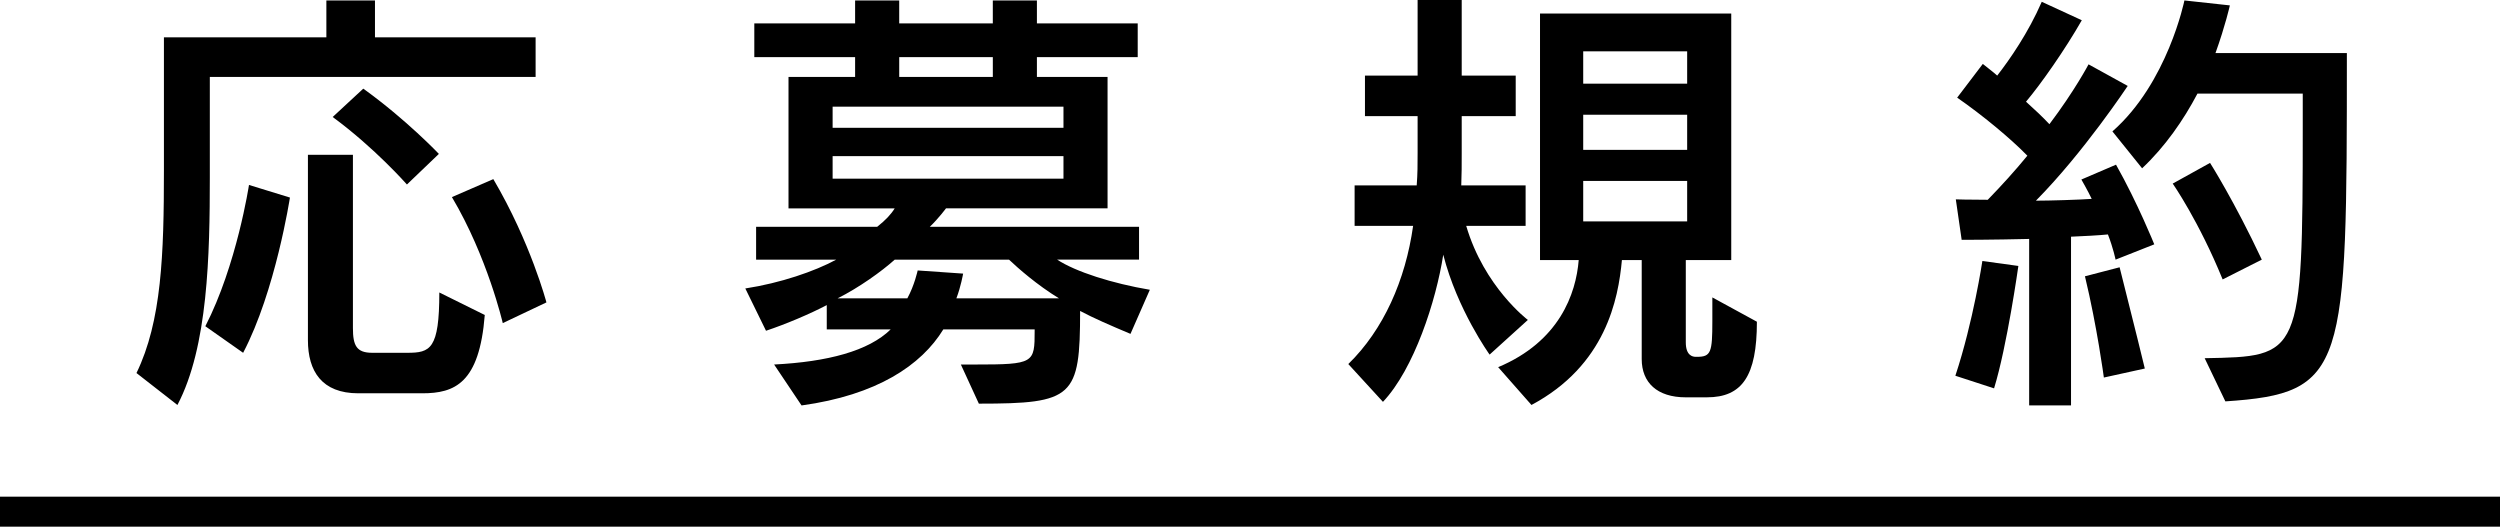 <?xml version="1.0" encoding="UTF-8"?>
<svg id="b" data-name="レイヤー_2" xmlns="http://www.w3.org/2000/svg" viewBox="0 0 166.666 35.112">
  <g id="c" data-name="デザイン">
    <g>
      <g>
        <path d="M13.988,5.13v6.689c0,5.16-.12,11.311-2.16,15.18l-2.73-2.13c1.68-3.45,1.83-7.919,1.83-13.499V2.49h10.83V.03h3.24v2.46h10.709v2.64H13.988ZM13.689,21.749c2.1-4.079,2.91-9.419,2.91-9.419l2.73.84s-.96,6.239-3.12,10.35l-2.52-1.771ZM23.888,26.22c-2.43,0-3.36-1.471-3.36-3.54v-12.36h3v11.55c0,1.17.24,1.65,1.29,1.65h2.34c1.53,0,2.13-.24,2.13-4.021l3.03,1.5c-.36,4.561-2.01,5.221-4.169,5.221h-4.26ZM27.128,12.3s-2.13-2.43-4.95-4.5l2.04-1.89c2.88,2.069,5.04,4.35,5.04,4.35l-2.13,2.04ZM33.518,21.54s-1.02-4.41-3.39-8.4l2.76-1.199c2.49,4.229,3.54,8.219,3.54,8.219l-2.91,1.381Z"/>
        <path d="M75.367,22.259c-1.35-.569-2.46-1.049-3.36-1.529,0,5.76-.45,6.18-6.75,6.18l-1.2-2.609h.96c3.93,0,3.96-.091,3.96-2.25v-.09h-6.09c-1.47,2.399-4.44,4.379-9.45,5.069l-1.83-2.729c3.57-.181,6.3-.9,7.77-2.34h-4.26v-1.621c-1.08.57-2.7,1.261-4.05,1.711l-1.38-2.82c2.34-.359,4.62-1.14,6.06-1.92h-5.34v-2.189h8.07c.57-.45.93-.84,1.17-1.23h-7.08V5.13h4.44v-1.32h-6.72V1.561h6.72V.03h2.94v1.53h6.24V.03h2.94v1.53h6.72v2.249h-6.72v1.32h4.71v8.76h-10.77s-.51.689-1.08,1.23h13.949v2.189h-5.46c1.23.811,3.69,1.59,6.18,2.01l-1.29,2.939ZM70.898,7.11h-15.39v1.41h15.39v-1.41ZM70.898,10.41h-15.39v1.5h15.39v-1.5ZM59.648,17.31c-.87.78-2.37,1.859-3.81,2.58h4.65c.48-.87.69-1.86.69-1.86l3.03.21s-.15.87-.45,1.65h6.84c-1.47-.9-2.73-2.01-3.33-2.58h-7.62ZM66.188,3.81h-6.24v1.32h6.24v-1.32Z"/>
        <path d="M99.307,23.64s-2.16-3-3.09-6.66c-.48,3.09-1.95,7.62-4.02,9.81l-2.31-2.52c2.34-2.28,3.81-5.58,4.32-9.21h-3.9v-2.699h4.14c.06-.78.06-1.41.06-2.16v-2.46h-3.51v-2.7h3.51V0h2.94v5.04h3.6v2.7h-3.6v2.46c0,.75,0,1.47-.03,2.16h4.29v2.699h-3.96c1.2,4.08,4.11,6.27,4.11,6.27l-2.55,2.311ZM112.387,26.489c-1.92,0-2.94-.99-2.94-2.55v-6.6h-1.32c-.24,2.609-1.08,7.02-6.03,9.659l-2.22-2.52c4.08-1.71,5.189-4.89,5.37-7.14h-2.58V.9h12.749v16.439h-3.03v5.489c0,.87.45.96.66.96h.09c.93,0,1.02-.3,1.02-2.37v-1.59l2.97,1.62c0,3.63-.99,5.04-3.33,5.04h-1.41ZM112.477,3.42h-6.93v2.16h6.93v-2.16ZM112.477,7.649h-6.93v2.341h6.93v-2.341ZM112.477,12.06h-6.93v2.7h6.93v-2.7Z"/>
        <path d="M130.357,25.05c1.2-3.631,1.8-7.65,1.8-7.65l2.4.33s-.75,5.34-1.62,8.16l-2.58-.84ZM135.277,27.029v-11.1c-2.43.06-4.5.06-4.5.06l-.39-2.699s.84.029,2.13.029c.96-.989,1.83-1.949,2.64-2.939-1.14-1.17-3.03-2.73-4.68-3.87l1.71-2.249c.33.27.66.51.96.779.84-1.08,2.07-2.85,2.97-4.92l2.669,1.23c-1.109,1.949-2.729,4.26-3.719,5.43.57.51,1.14,1.05,1.56,1.5,1.68-2.221,2.61-3.99,2.61-3.99l2.61,1.439s-2.94,4.44-6.12,7.65c.9,0,2.91-.061,3.72-.12-.24-.51-.689-1.29-.689-1.29l2.31-.99c1.44,2.551,2.55,5.311,2.55,5.311l-2.58,1.02s-.149-.75-.51-1.68c-.57.06-1.71.12-2.46.15v11.249h-2.79ZM140.257,25.169s-.45-3.39-1.261-6.75l2.311-.6c.93,3.66,1.68,6.75,1.68,6.75l-2.729.6ZM146.977,23.88c6.39-.121,6.539-.03,6.539-15.48v-2.159h-7.02c-.93,1.77-2.16,3.54-3.689,4.979l-1.98-2.46C144.517,5.521,145.627.03,145.627.03l3.03.33s-.3,1.35-.96,3.18h8.76c0,21.119-.03,22.68-8.1,23.219l-1.38-2.879ZM148.176,18.63c-1.59-3.9-3.329-6.391-3.329-6.391l2.489-1.379s1.62,2.549,3.45,6.449l-2.61,1.32Z"/>
      </g>
      <line y1="34.112" x2="166.666" y2="34.112" fill="none" stroke="#000" stroke-width="2"/>
    </g>
  </g>
</svg>